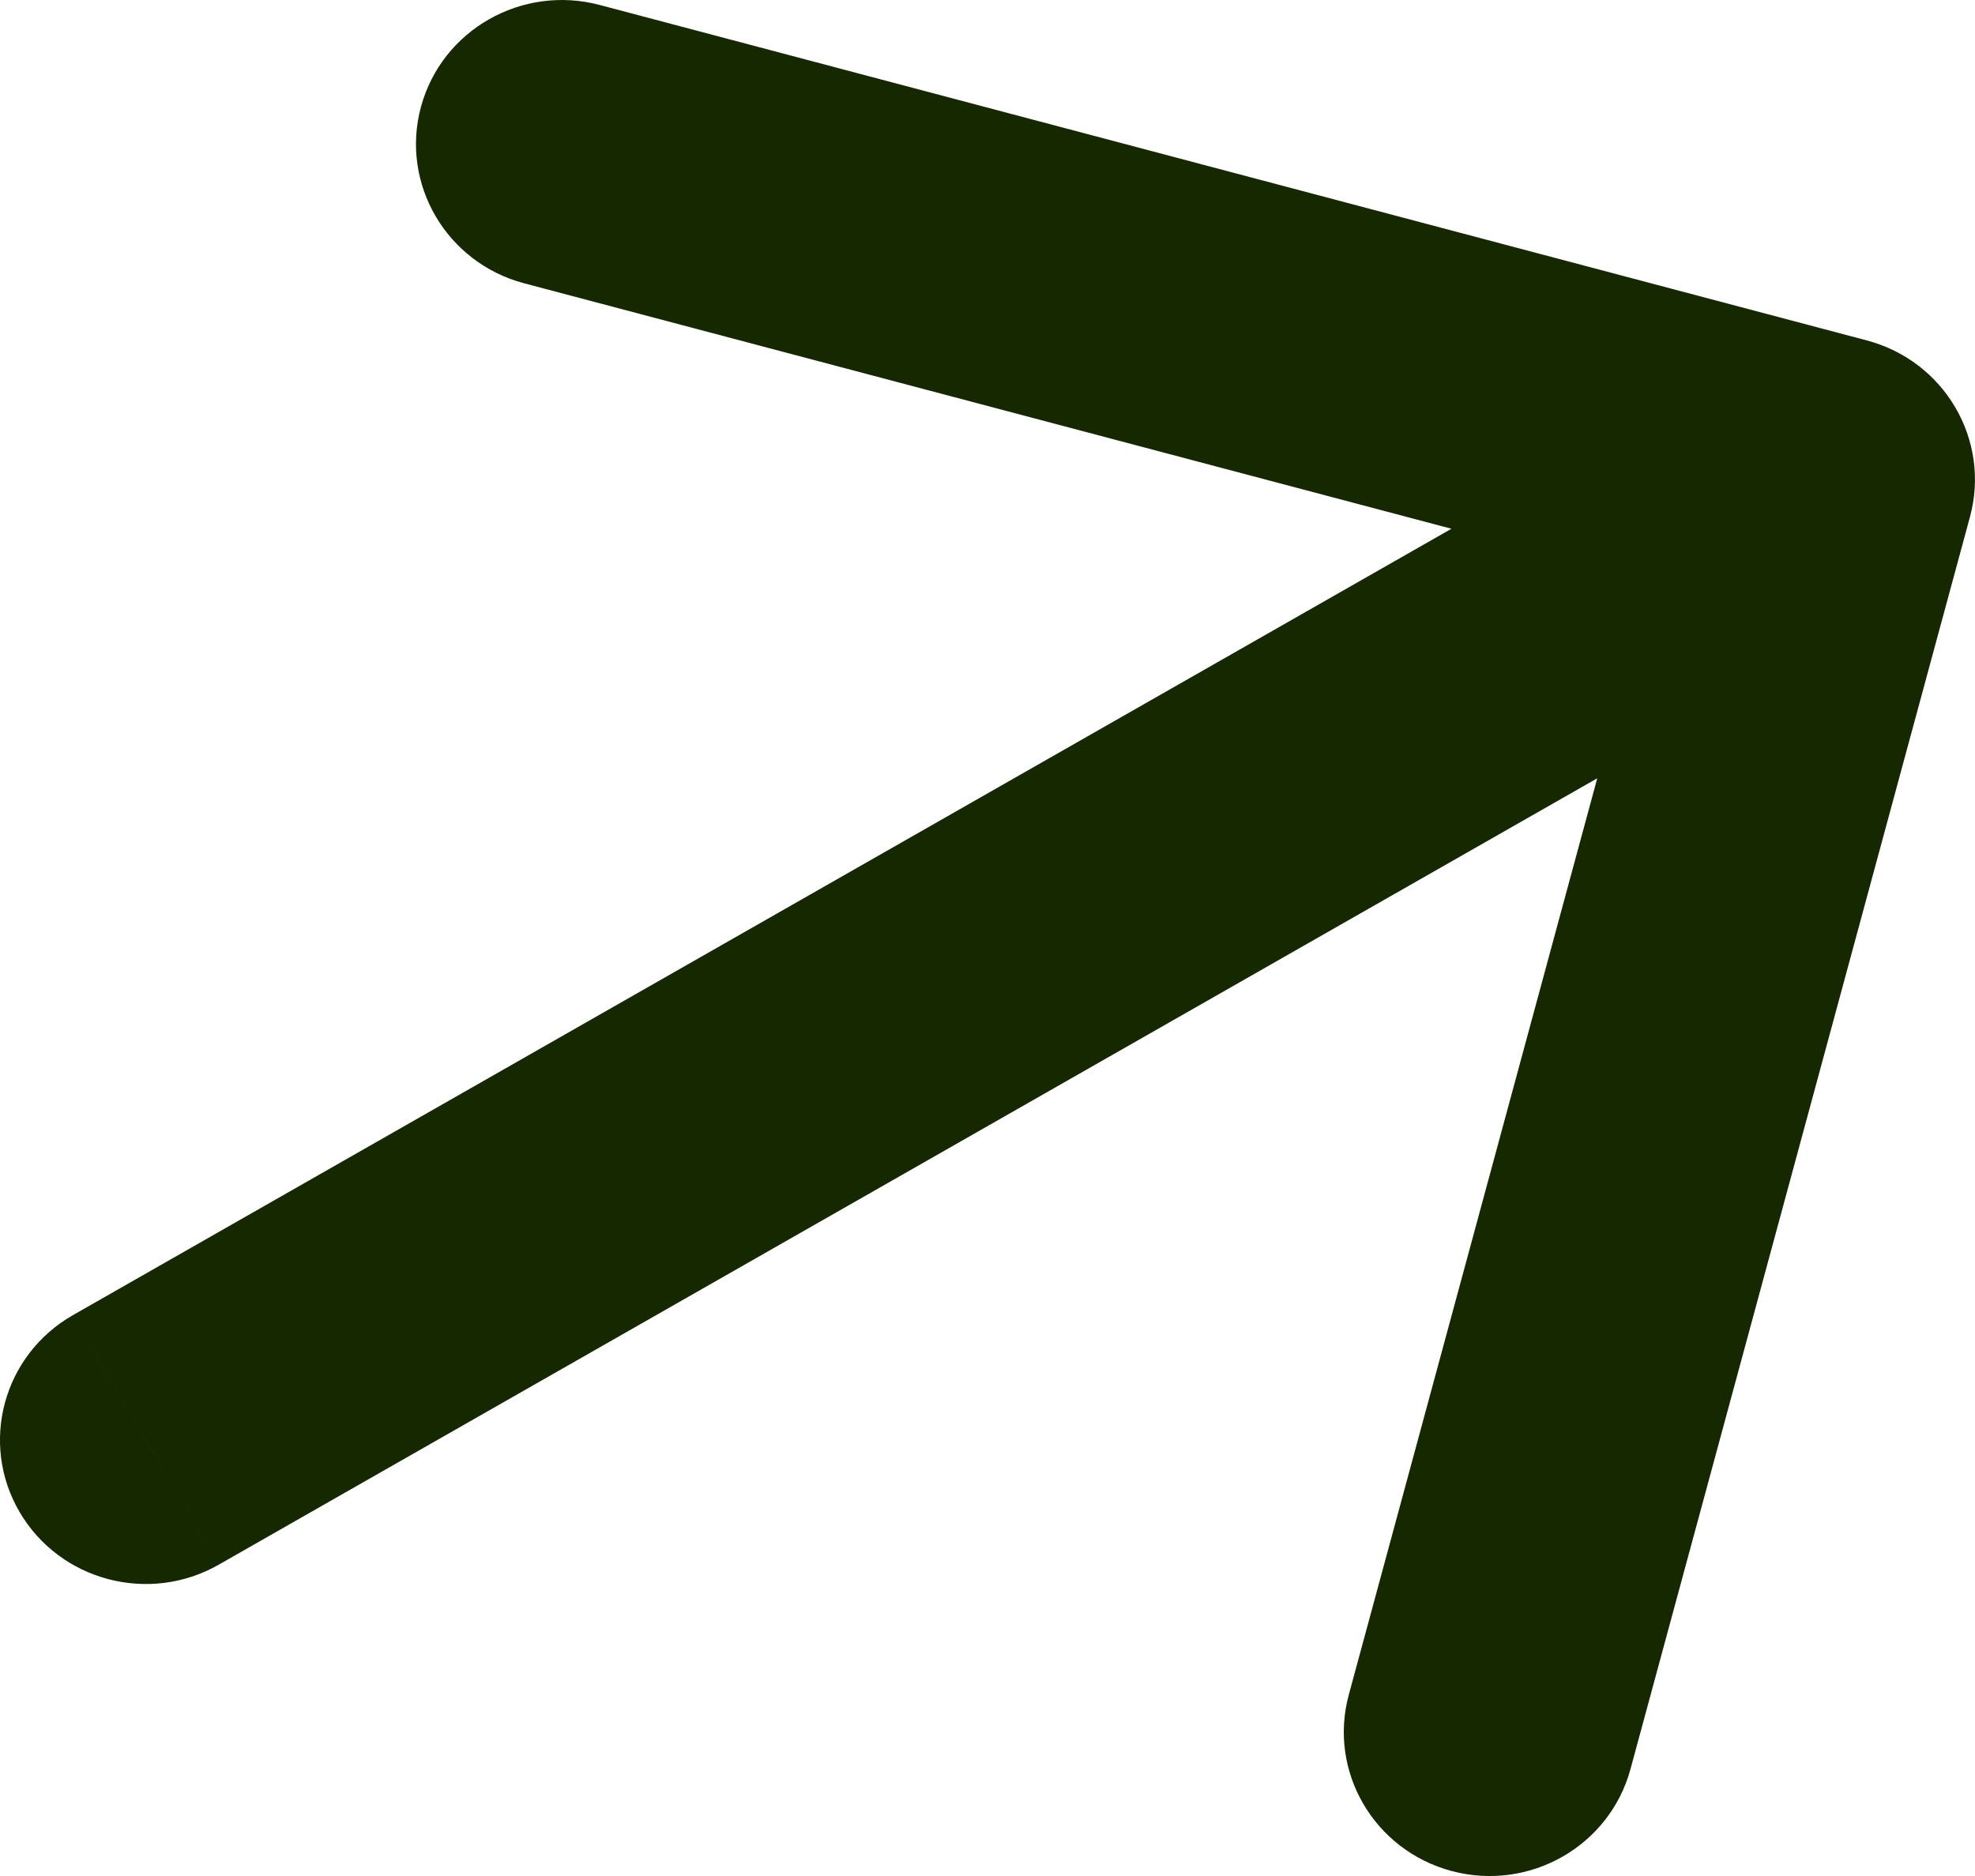 <svg width="20" height="19" viewBox="0 0 20 19" fill="none" xmlns="http://www.w3.org/2000/svg">
<path d="M0.738 13.32C0.032 13.723 -0.21 14.616 0.198 15.313C0.606 16.011 1.509 16.25 2.215 15.847L0.738 13.32ZM19.949 5.235C20.16 4.457 19.693 3.657 18.905 3.448L6.072 0.05C5.284 -0.158 4.474 0.303 4.263 1.082C4.052 1.86 4.52 2.66 5.307 2.869L16.715 5.889L13.659 17.163C13.447 17.941 13.915 18.741 14.702 18.95C15.49 19.159 16.299 18.697 16.511 17.918L19.949 5.235ZM1.477 14.584L2.215 15.847L19.262 6.121L18.523 4.858L17.785 3.594L0.738 13.32L1.477 14.584Z" fill="#162800"/>
</svg>
